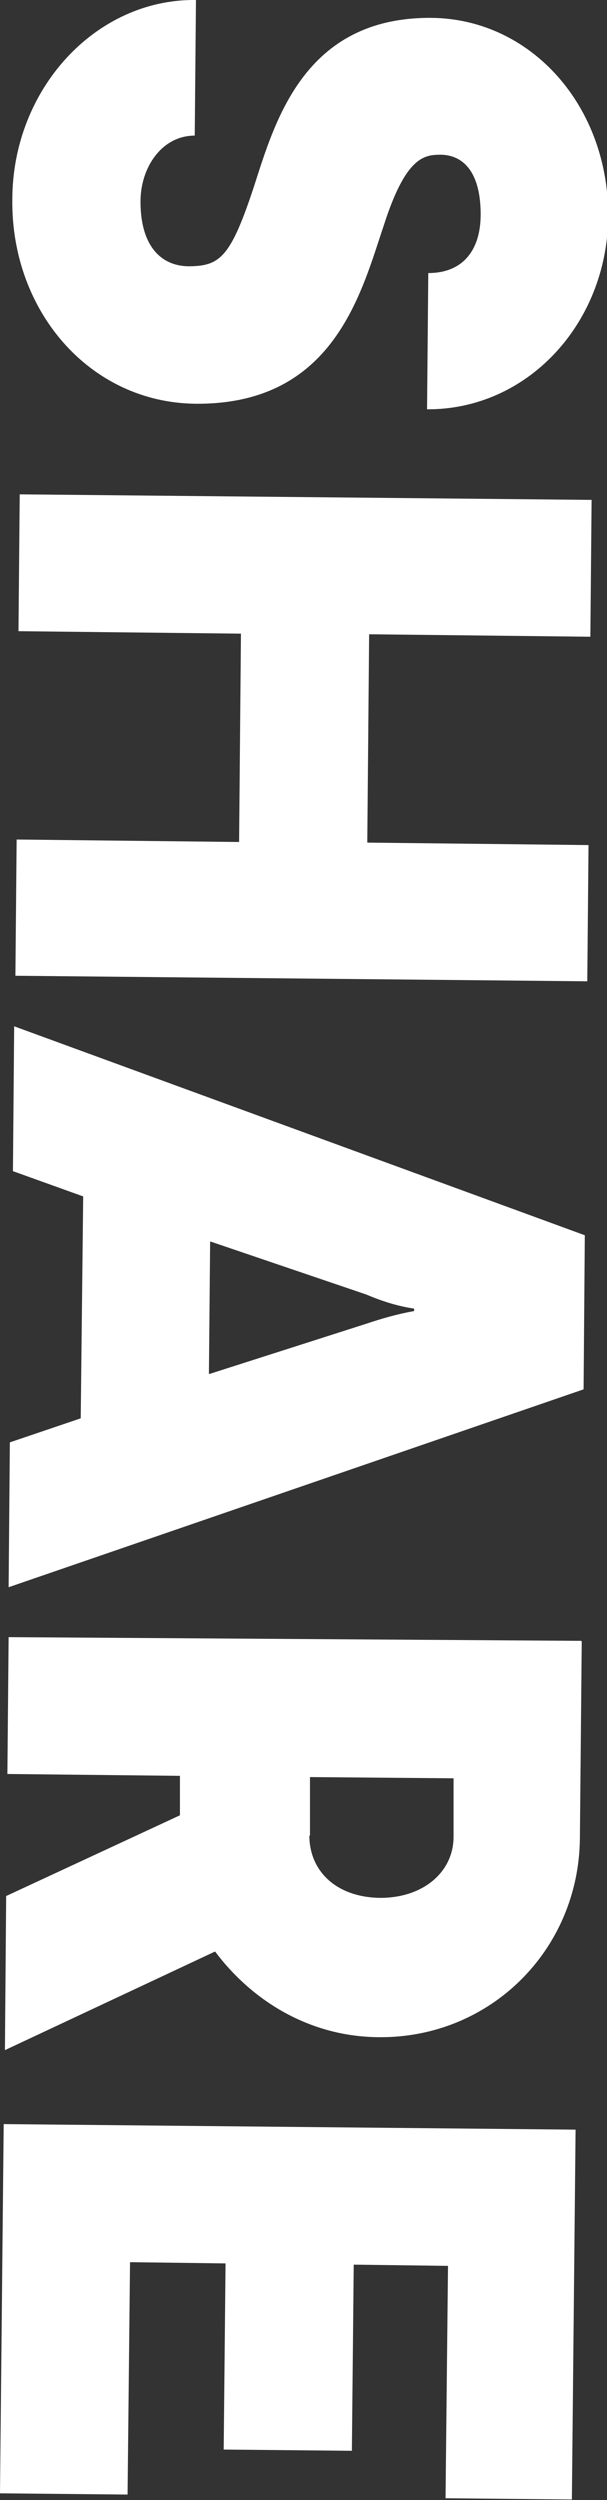 <?xml version="1.0" encoding="UTF-8"?><svg id="_レイヤー_2" xmlns="http://www.w3.org/2000/svg" viewBox="0 0 9.85 40.56"><rect x="0" y="0" width="9.85" height="40.56" fill="#333333" stroke="none"/><defs><style>.cls-1{fill:#fff;stroke-width:0px;}</style></defs><g id="_レイヤー_1-2"><path class="cls-1" d="M3.18,0l-.02,2.2c-.53,0-.88.51-.88,1.07,0,.72.33,1.04.77,1.05.52,0,.69-.14,1.07-1.29.34-1.05.81-2.76,2.89-2.74,1.61.02,2.87,1.43,2.86,3.23-.02,1.74-1.32,3.13-2.94,3.12l.02-2.21c.56,0,.85-.37.85-.95,0-.66-.26-.96-.64-.97-.27,0-.57.02-.93,1.14-.37,1.1-.81,2.92-3.06,2.9-1.72-.02-2.99-1.51-2.97-3.31C.2,1.45,1.55-.02,3.18,0Z"/><path class="cls-1" d="M9.6,8.11l-.02,2.22-3.59-.04-.03,3.38,3.59.04-.02,2.21-9.28-.09.02-2.21,3.61.04.03-3.38-3.61-.04.02-2.22,9.28.09Z"/><path class="cls-1" d="M9.49,20.03l-.02,2.51L.14,25.75l.02-2.35,1.15-.39.04-3.6-1.14-.41.02-2.35,9.26,3.39ZM3.4,22.29l2.53-.81c.27-.09.51-.16.79-.21v-.04c-.27-.04-.52-.12-.78-.23l-2.53-.86-.02,2.15Z"/><path class="cls-1" d="M9.44,26.63l-.03,3.2c-.02,1.81-1.46,3.24-3.27,3.22-1.12-.01-2.05-.59-2.65-1.39l-3.41,1.6.02-2.5,2.82-1.31v-.64s-2.8-.03-2.8-.03l.02-2.22,9.29.06ZM5.02,29.78c0,.56.42,1,1.15,1.01.71,0,1.19-.43,1.19-.99v-.95s-2.33-.02-2.33-.02v.95Z"/><path class="cls-1" d="M9.34,34.56l-.06,5.99-2.05-.02.04-3.77-1.53-.02-.03,3.02-2.08-.02.03-3.02-1.55-.02-.04,3.77-2.07-.02.06-5.99,9.28.09Z"/></g></svg>
